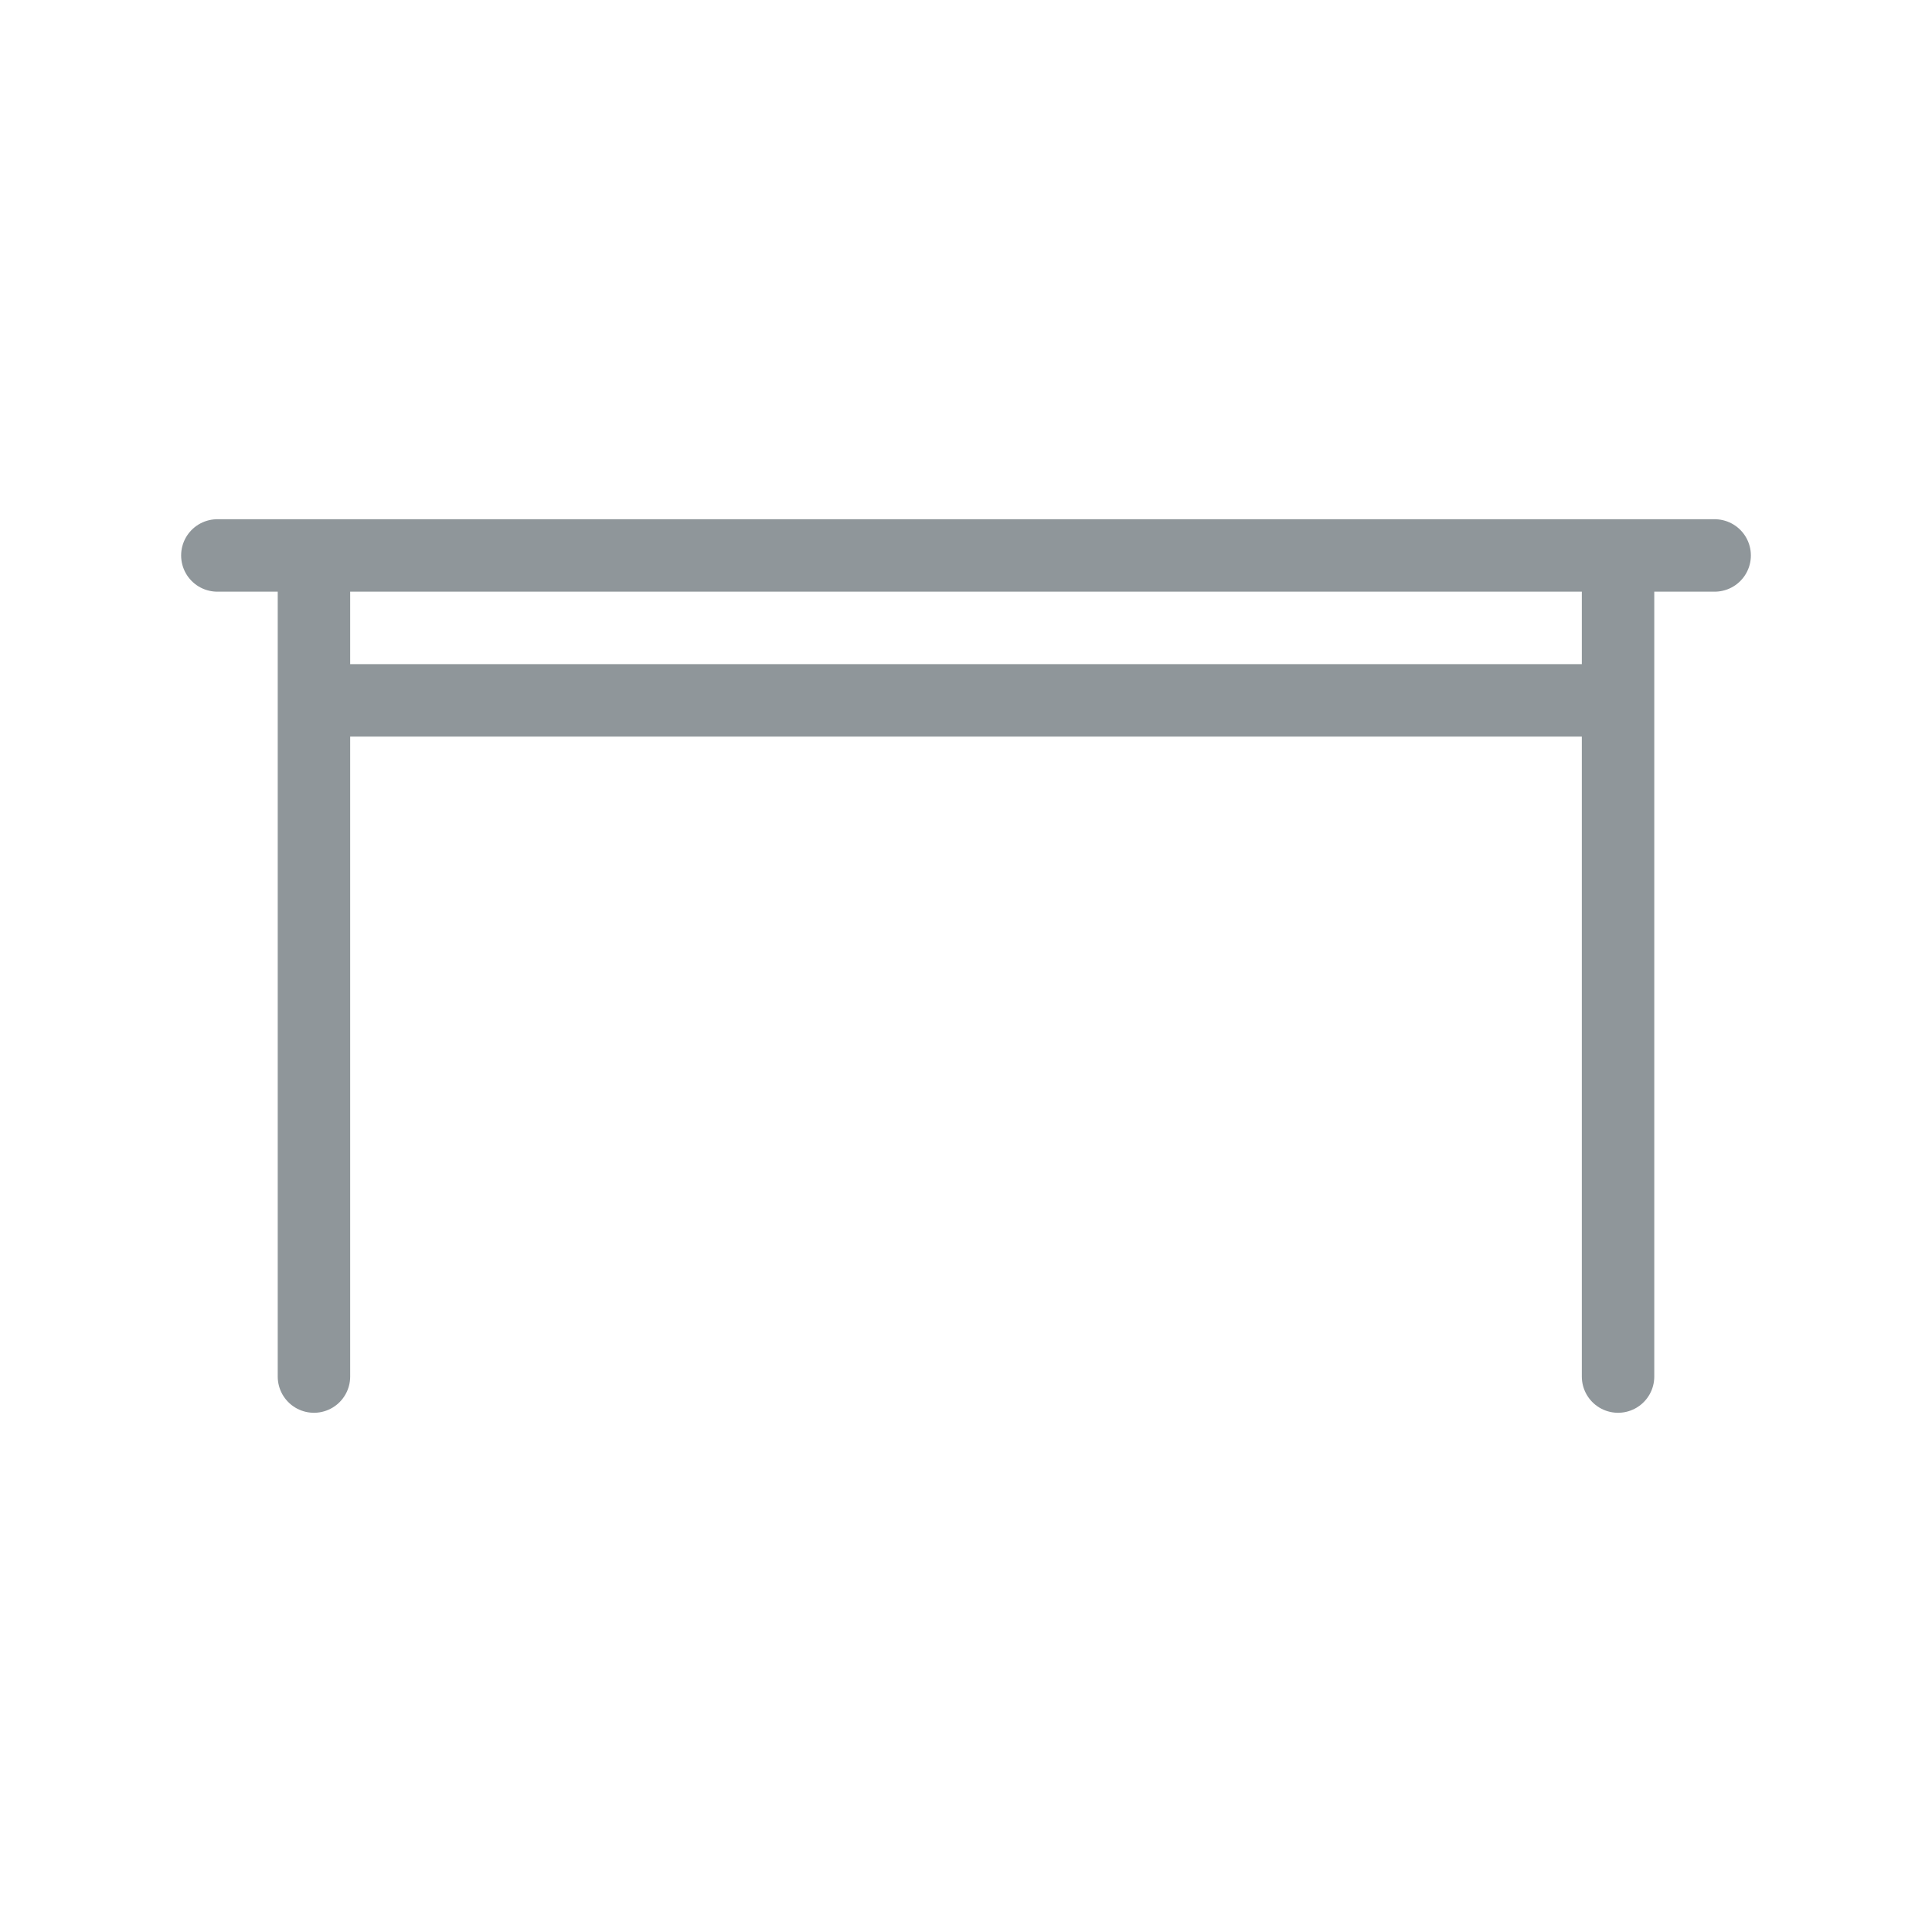 <svg width="40" height="40" viewBox="0 0 40 40" fill="none" xmlns="http://www.w3.org/2000/svg">
<path d="M6.5 11.5H33.5M6.5 11.5V14.5M6.5 11.5H4.5M33.5 11.5V14.5M33.5 11.5H35.5M6.5 14.5V28.5M6.5 14.5H33.5M33.5 14.5V28.5" stroke="#8f969a" stroke-width="1.5" stroke-linecap="round" stroke-linejoin="round"/>
</svg>
